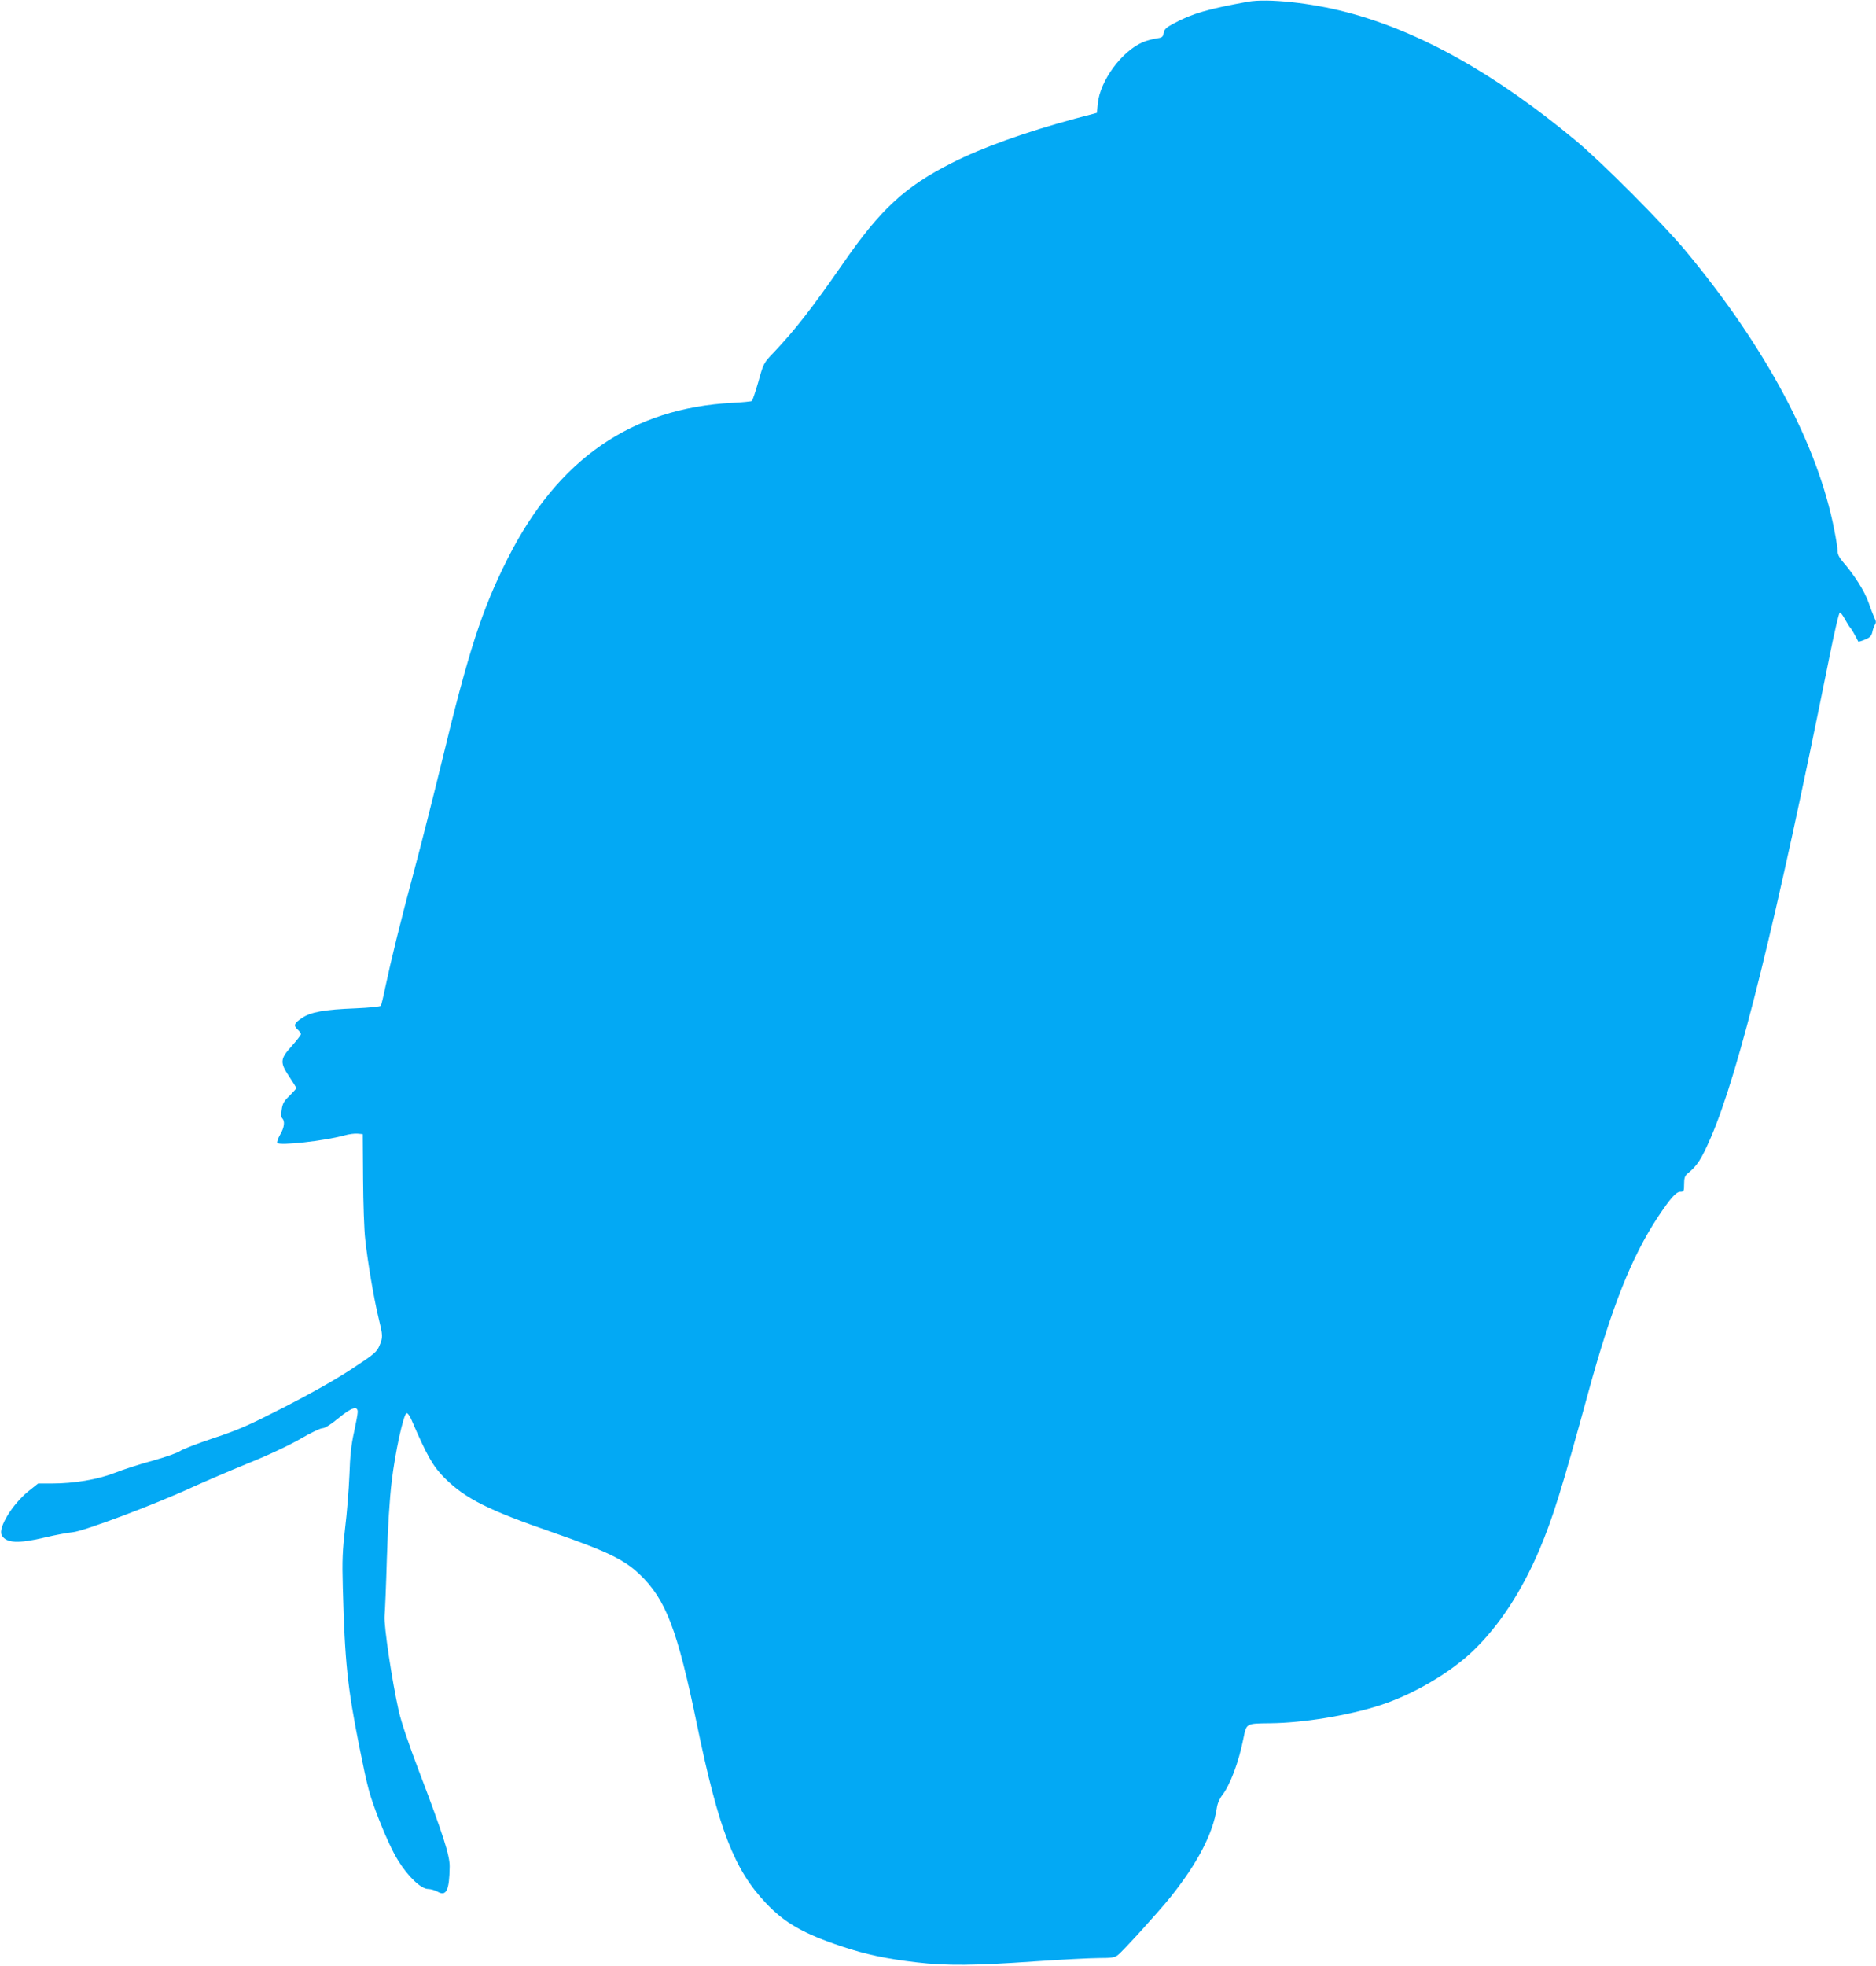 <?xml version="1.0" standalone="no"?>
<!DOCTYPE svg PUBLIC "-//W3C//DTD SVG 20010904//EN"
 "http://www.w3.org/TR/2001/REC-SVG-20010904/DTD/svg10.dtd">
<svg version="1.0" xmlns="http://www.w3.org/2000/svg"
 width="1222pt" height="1280pt" viewBox="0 0 1222 1280"
 preserveAspectRatio="xMidYMid meet">
<g transform="translate(0,1280) scale(0.1,-0.1)"
fill="#03a9f4" stroke="none">
<path d="M8130 12789 c-265 -48 -364 -77 -485 -142 -49 -26 -61 -38 -65 -62
-5 -27 -10 -30 -50 -36 -25 -4 -63 -14 -84 -23 -138 -58 -281 -252 -295 -400
l-6 -61 -140 -37 c-326 -88 -608 -189 -805 -289 -305 -154 -465 -302 -709
-655 -204 -294 -310 -430 -451 -579 -66 -69 -67 -71 -100 -190 -19 -66 -38
-123 -43 -126 -4 -3 -61 -9 -125 -12 -657 -34 -1138 -366 -1464 -1012 -169
-334 -256 -603 -432 -1332 -52 -214 -133 -533 -180 -709 -88 -328 -147 -568
-187 -756 -12 -59 -25 -111 -28 -117 -4 -6 -74 -13 -166 -17 -206 -8 -292 -24
-350 -64 -50 -34 -55 -48 -25 -75 11 -10 20 -23 20 -29 0 -6 -27 -41 -60 -78
-76 -84 -78 -106 -15 -200 25 -37 45 -70 45 -74 0 -3 -20 -25 -44 -49 -36 -34
-46 -52 -51 -90 -5 -30 -4 -50 4 -58 18 -18 13 -59 -14 -105 -14 -24 -22 -49
-19 -54 13 -20 307 13 435 48 30 9 70 14 89 12 l33 -3 2 -290 c1 -159 7 -337
14 -395 16 -150 57 -388 86 -508 30 -124 30 -128 6 -186 -18 -41 -34 -54 -183
-152 -102 -67 -265 -159 -435 -246 -231 -118 -300 -149 -461 -202 -105 -35
-203 -73 -218 -84 -16 -12 -96 -40 -178 -63 -82 -22 -194 -58 -249 -80 -111
-43 -264 -69 -410 -69 l-89 0 -64 -51 c-105 -86 -198 -239 -173 -285 28 -53
108 -57 283 -15 67 16 148 31 181 34 69 6 533 180 775 292 80 36 245 107 367
157 137 55 267 117 340 159 65 38 129 69 143 69 16 0 54 24 104 65 85 70 126
84 126 41 0 -13 -11 -72 -24 -132 -18 -79 -26 -155 -30 -279 -4 -93 -16 -249
-28 -345 -17 -147 -20 -209 -15 -385 13 -487 30 -650 107 -1036 56 -279 65
-312 129 -478 44 -113 90 -211 125 -267 65 -105 149 -184 194 -184 17 0 44 -8
61 -17 58 -34 78 7 80 162 1 73 -42 208 -201 625 -65 171 -115 318 -131 390
-44 197 -97 552 -92 617 3 32 10 202 15 378 6 194 18 389 31 495 22 190 77
441 97 448 7 2 21 -16 33 -45 101 -234 139 -301 215 -377 136 -135 284 -209
709 -356 347 -121 458 -174 559 -269 173 -164 248 -360 376 -981 142 -686 242
-944 451 -1164 120 -127 244 -198 494 -281 156 -52 290 -80 485 -103 194 -23
382 -21 766 6 176 12 366 22 421 22 83 0 104 3 124 19 35 27 266 282 344 379
174 217 276 412 301 578 4 30 18 62 35 84 50 63 108 215 138 368 21 102 15 99
176 101 215 2 511 51 714 117 217 70 460 213 609 357 170 164 314 385 430 657
84 197 148 401 317 1020 153 559 283 886 454 1145 82 123 119 165 147 165 22
0 24 4 24 50 0 39 5 54 22 68 63 50 91 94 153 237 184 428 426 1410 768 3110
35 174 66 309 72 307 6 -1 20 -21 32 -43 12 -22 28 -48 36 -57 8 -9 22 -33 32
-52 10 -19 19 -36 20 -38 1 -2 21 4 43 13 32 13 42 23 48 48 3 17 11 39 17 49
8 12 8 23 -1 40 -6 13 -25 59 -40 104 -28 78 -94 181 -169 267 -21 24 -33 47
-33 67 0 16 -9 77 -21 136 -107 557 -446 1192 -972 1824 -151 180 -539 570
-712 714 -524 436 -1019 713 -1495 837 -232 61 -513 90 -640 68z"/>
</g>
</svg>
